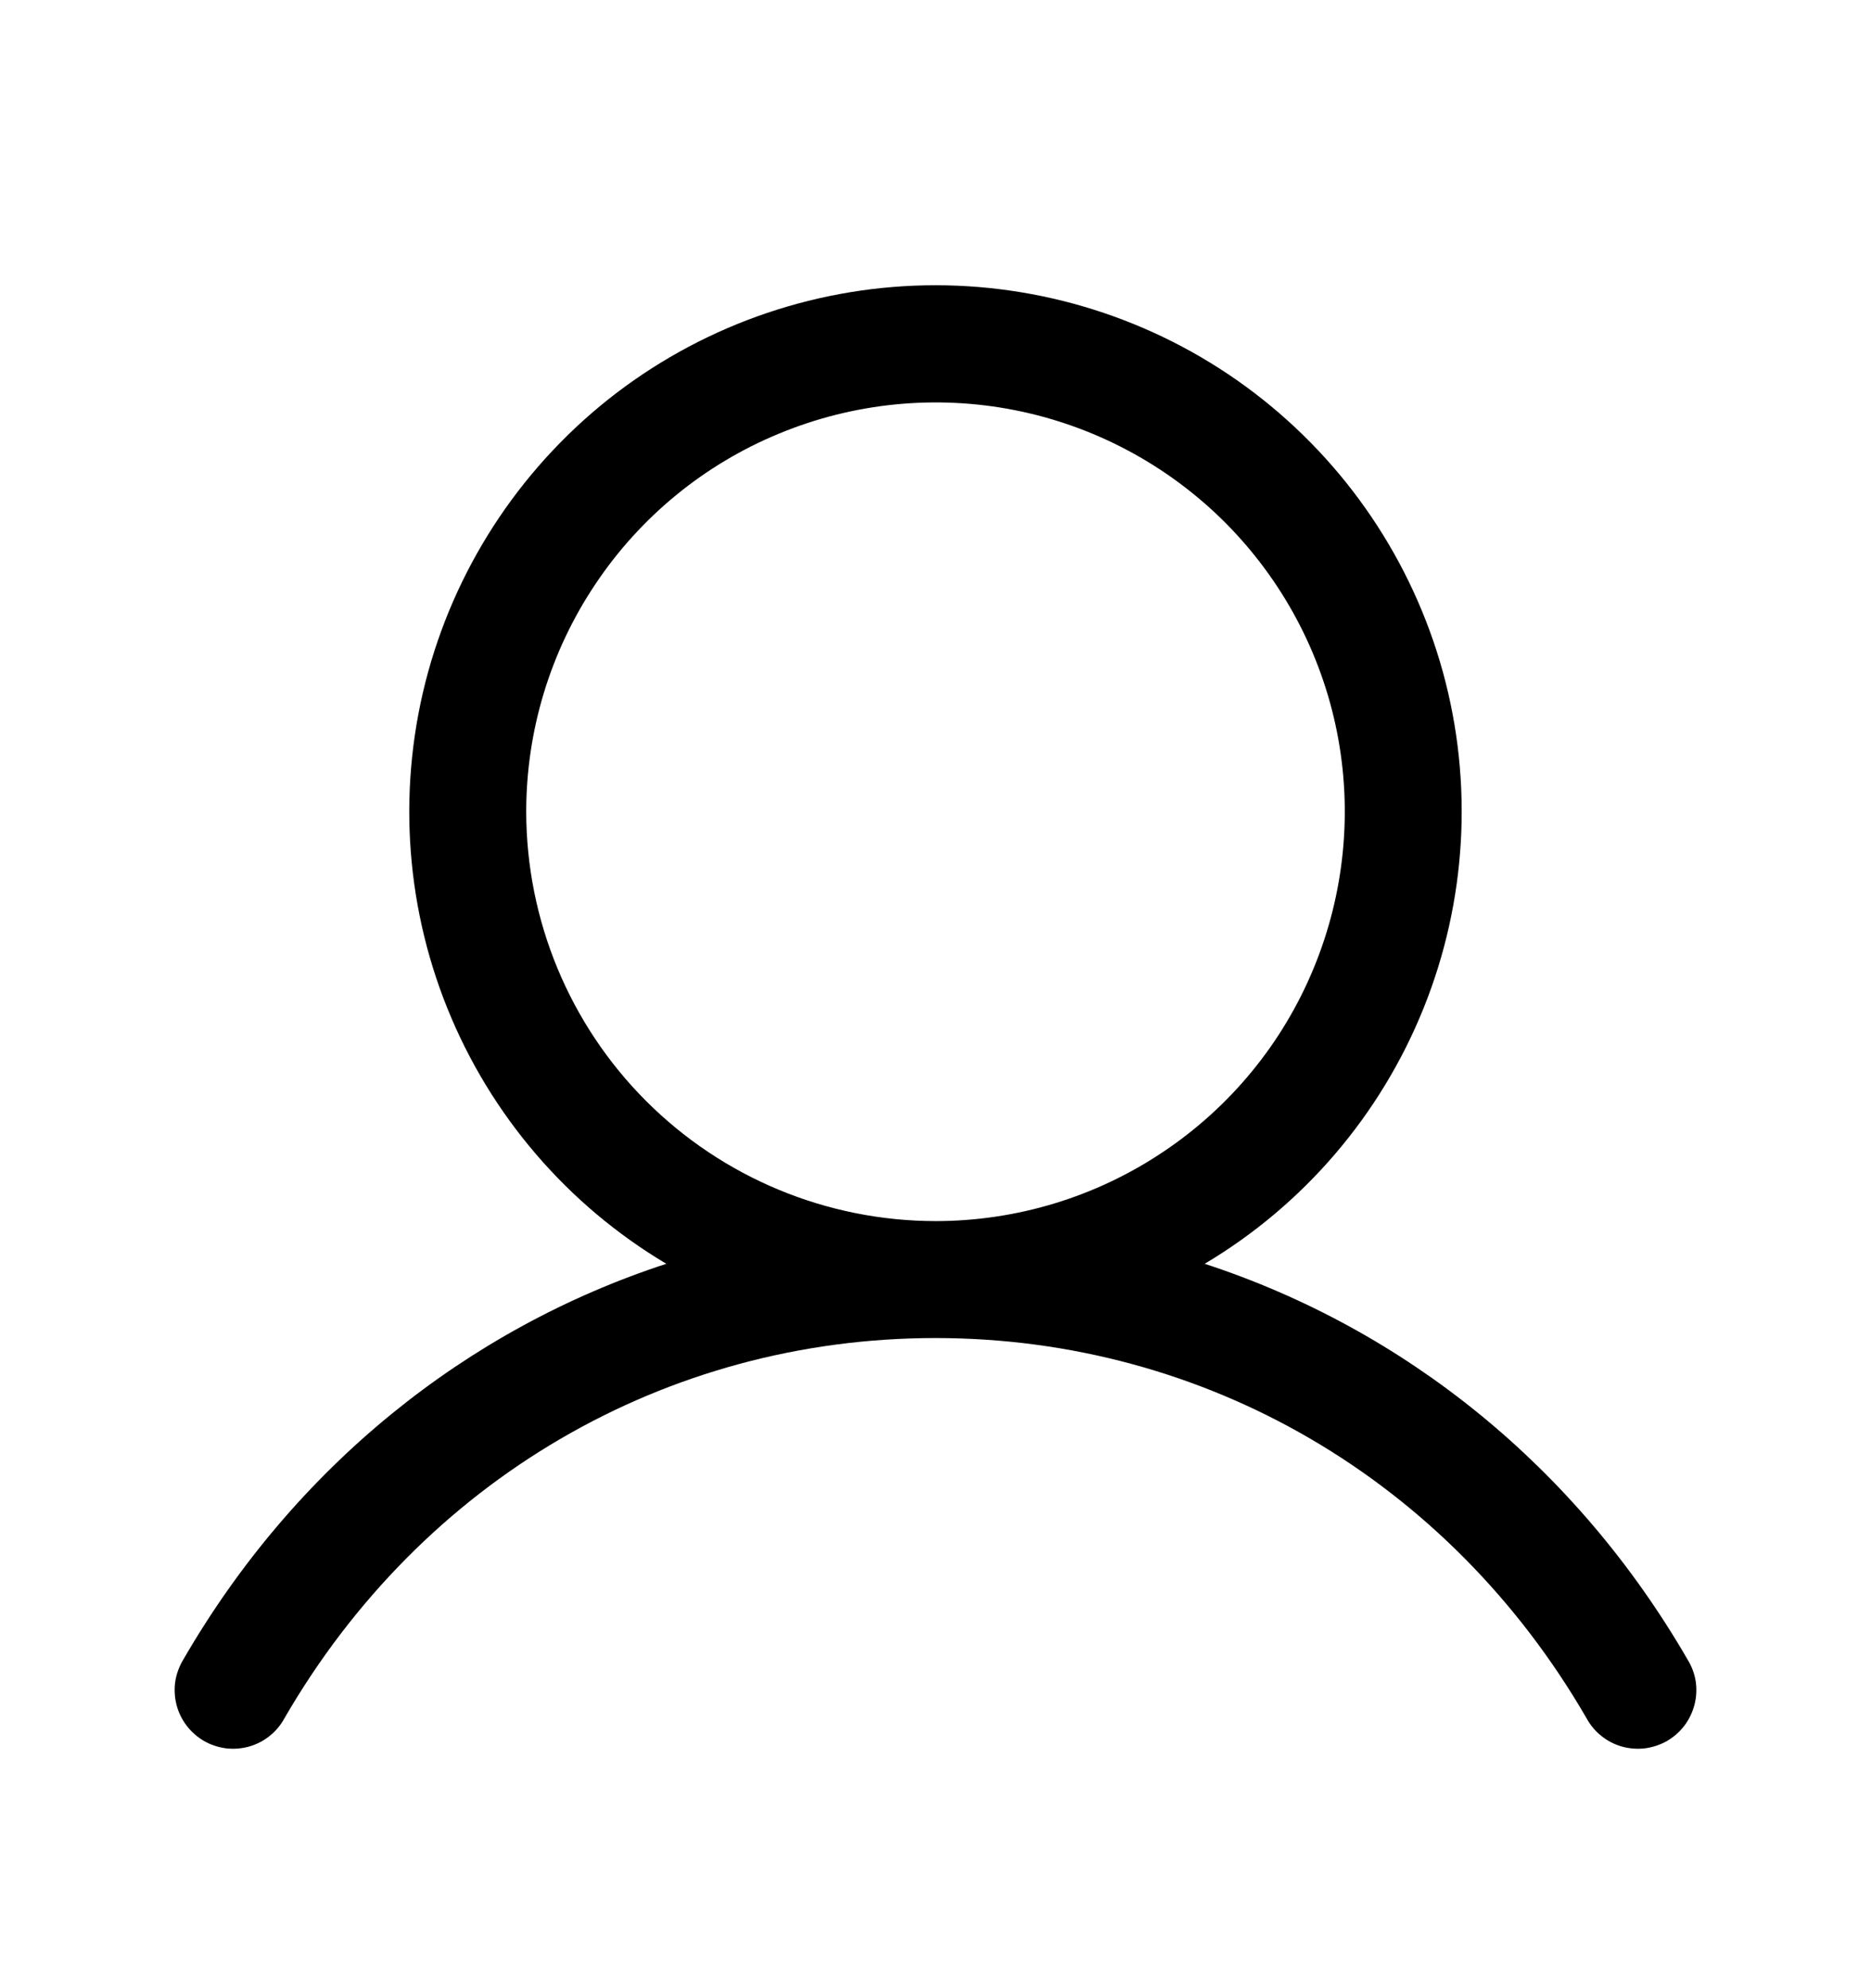 <svg width="16" height="17" viewBox="0 0 16 17" fill="none" xmlns="http://www.w3.org/2000/svg">
<path d="M14.432 14.191C13.48 12.546 12.014 11.366 10.302 10.806C11.149 10.302 11.806 9.534 12.174 8.62C12.542 7.706 12.6 6.696 12.339 5.746C12.077 4.796 11.511 3.958 10.727 3.36C9.944 2.763 8.985 2.439 8 2.439C7.014 2.439 6.056 2.763 5.272 3.36C4.489 3.958 3.923 4.796 3.661 5.746C3.4 6.696 3.457 7.706 3.825 8.62C4.193 9.534 4.851 10.302 5.698 10.806C3.986 11.365 2.519 12.545 1.567 14.191C1.533 14.248 1.509 14.311 1.499 14.377C1.489 14.443 1.493 14.511 1.509 14.575C1.525 14.64 1.555 14.701 1.595 14.754C1.635 14.807 1.686 14.852 1.744 14.886C1.801 14.919 1.865 14.94 1.932 14.949C1.998 14.957 2.065 14.952 2.129 14.934C2.194 14.916 2.254 14.885 2.306 14.843C2.358 14.802 2.401 14.75 2.433 14.691C3.611 12.656 5.692 11.441 8 11.441C10.308 11.441 12.389 12.656 13.567 14.691C13.599 14.75 13.642 14.802 13.694 14.843C13.746 14.885 13.806 14.916 13.87 14.934C13.935 14.952 14.002 14.957 14.068 14.949C14.134 14.94 14.198 14.919 14.256 14.886C14.314 14.852 14.365 14.807 14.405 14.754C14.445 14.701 14.474 14.64 14.491 14.575C14.507 14.511 14.511 14.443 14.501 14.377C14.491 14.311 14.467 14.248 14.432 14.191ZM4.5 6.941C4.5 6.249 4.705 5.572 5.09 4.997C5.474 4.421 6.021 3.972 6.661 3.708C7.3 3.443 8.004 3.373 8.683 3.508C9.362 3.643 9.985 3.977 10.475 4.466C10.964 4.956 11.298 5.579 11.433 6.258C11.568 6.937 11.498 7.641 11.233 8.281C10.969 8.92 10.52 9.467 9.944 9.851C9.369 10.236 8.692 10.441 8 10.441C7.072 10.44 6.182 10.071 5.526 9.415C4.87 8.759 4.501 7.869 4.5 6.941Z" fill="black"/>
</svg>
